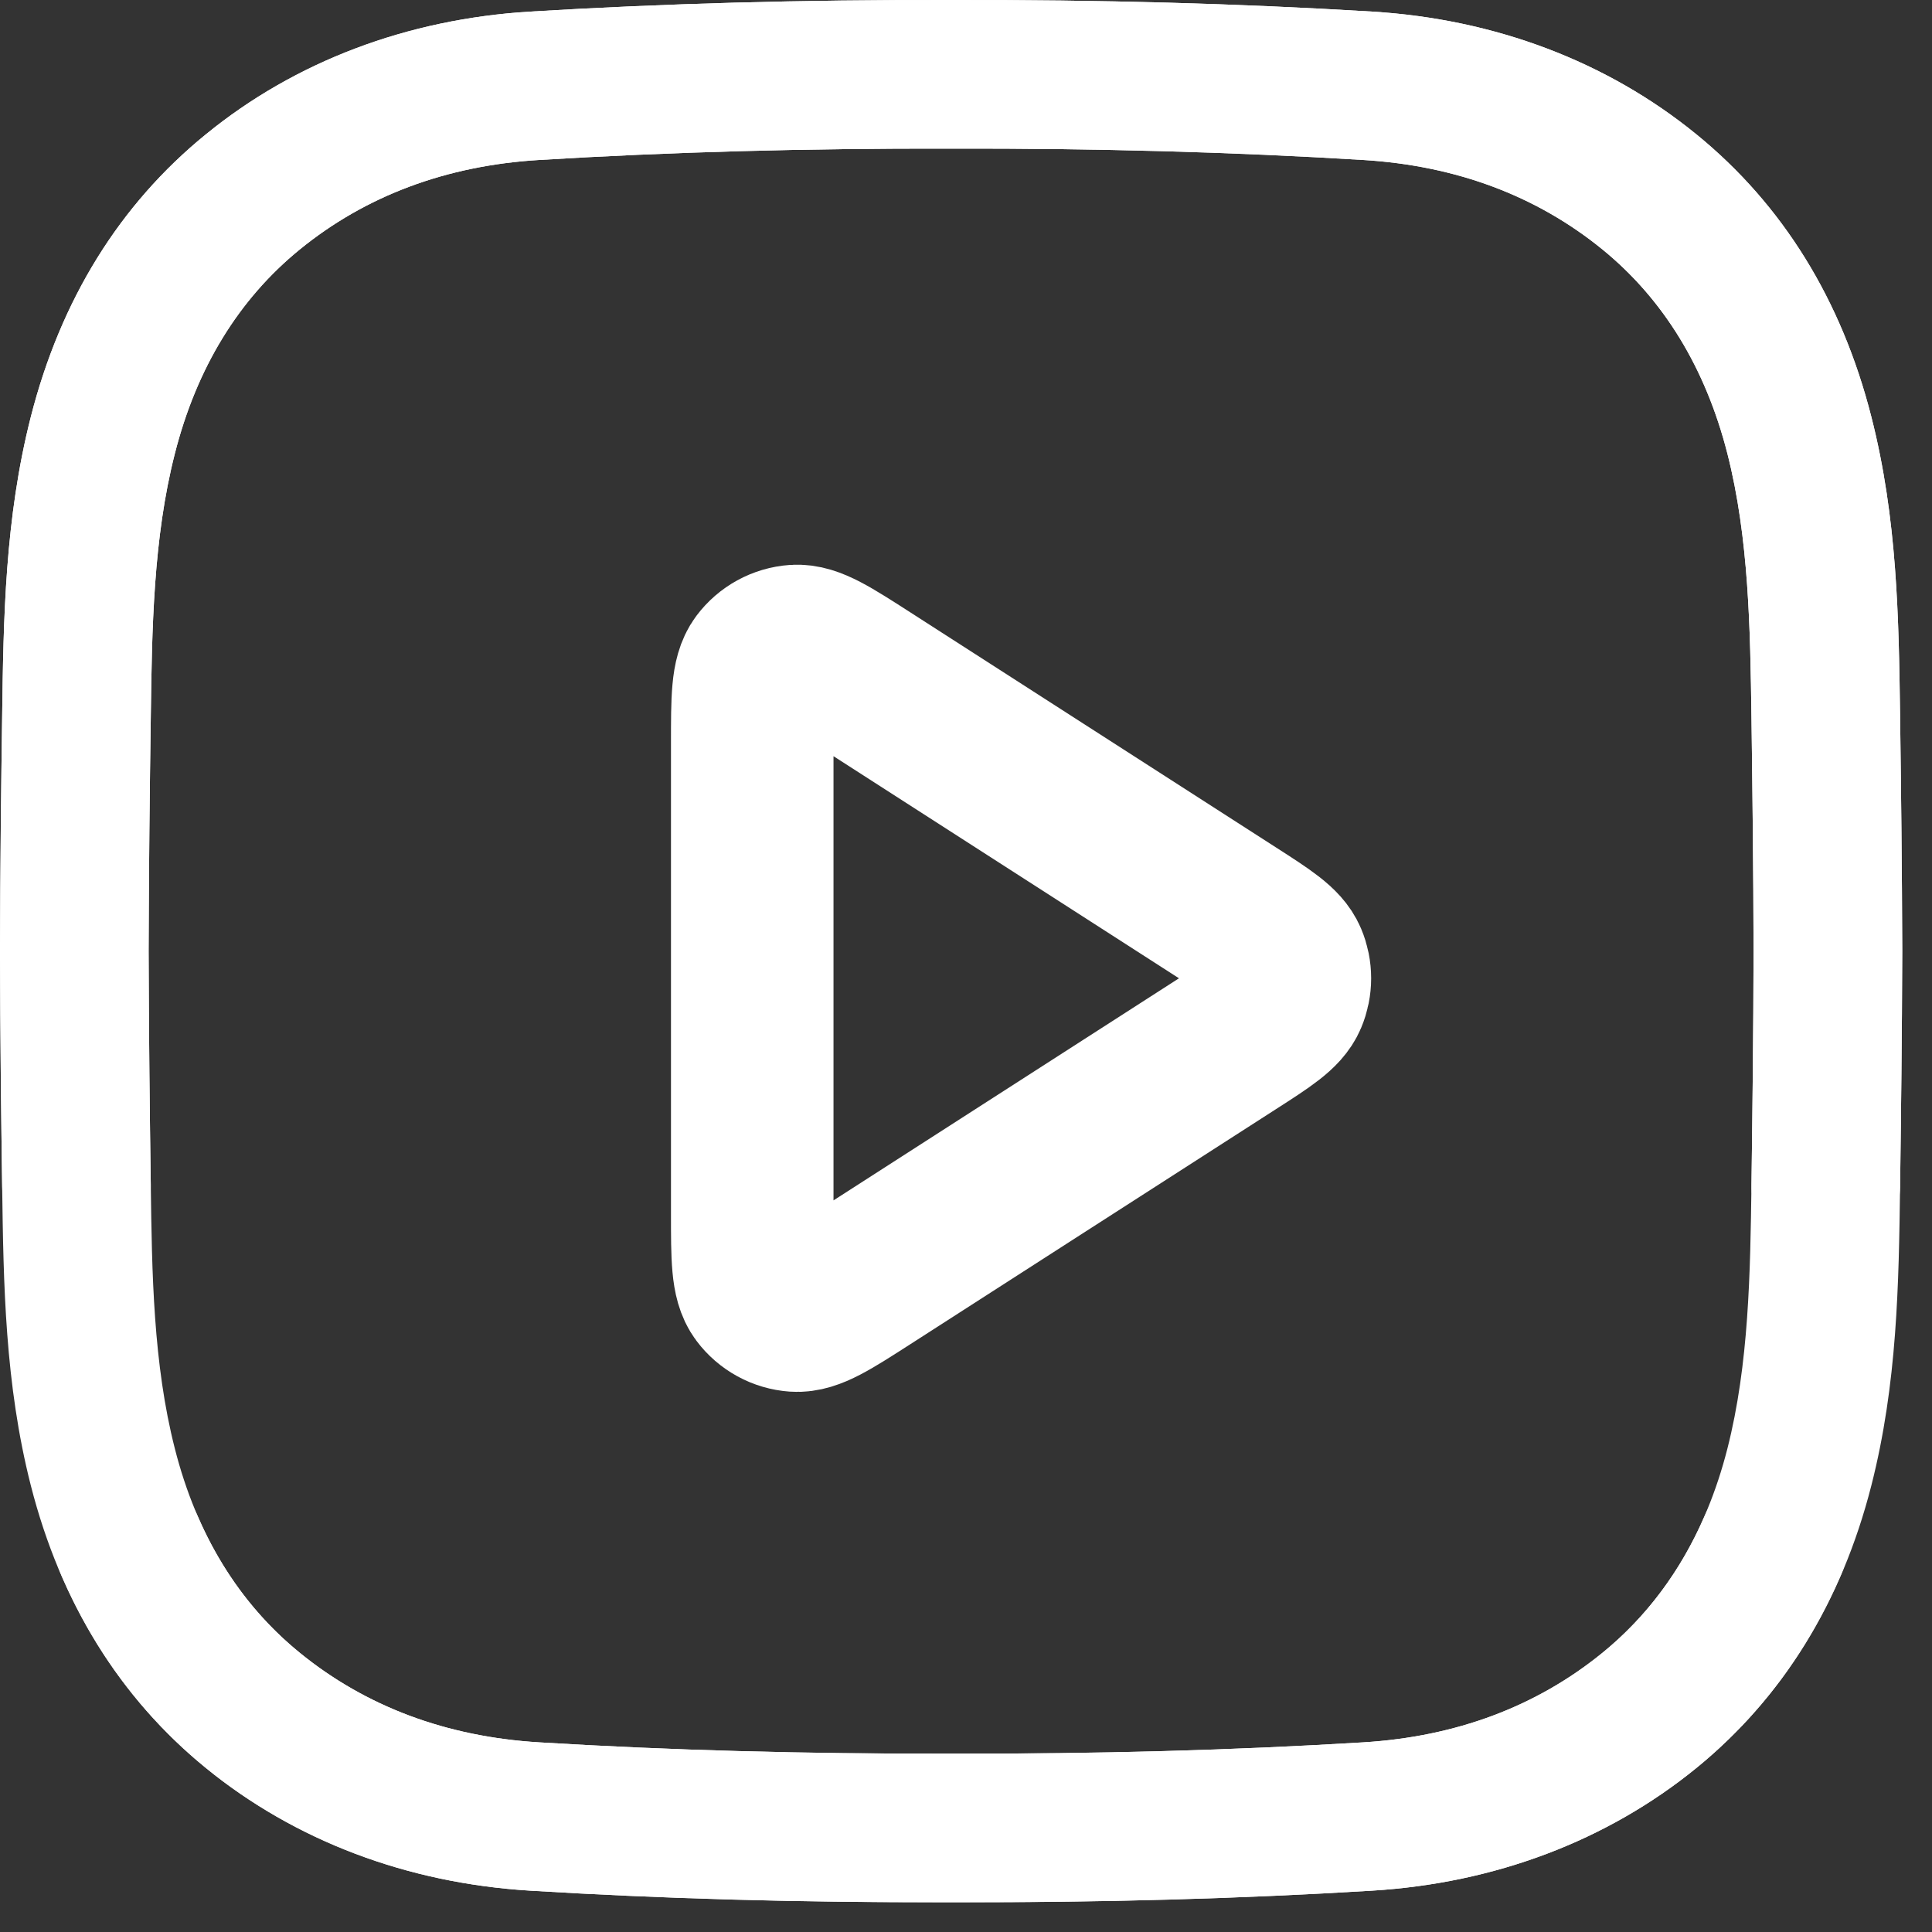 <?xml version="1.0" encoding="UTF-8" standalone="no"?>
<!DOCTYPE svg PUBLIC "-//W3C//DTD SVG 1.1//EN" "http://www.w3.org/Graphics/SVG/1.1/DTD/svg11.dtd">
<svg width="100%" height="100%" viewBox="0 0 25 25" version="1.1" xmlns="http://www.w3.org/2000/svg" xmlns:xlink="http://www.w3.org/1999/xlink" xml:space="preserve" xmlns:serif="http://www.serif.com/" style="fill-rule:evenodd;clip-rule:evenodd;stroke-linecap:round;stroke-linejoin:round;">
    <rect x="0" y="0" width="25" height="25" fill="#333333" stroke="none"/>
    <path d="M12.55,24.615L12.305,24.615C10.375,24.62 8.593,24.571 6.859,24.465C5.269,24.368 3.818,23.819 2.663,22.877C1.547,21.967 0.786,20.738 0.399,19.223C0.063,17.904 0.045,16.609 0.028,15.356C0.015,14.458 0.003,13.393 0,12.31C0.003,11.223 0.015,10.158 0.028,9.259C0.045,8.007 0.063,6.712 0.399,5.393C0.786,3.877 1.547,2.648 2.663,1.739C3.818,0.796 5.269,0.247 6.859,0.15C8.593,0.045 10.376,-0.004 12.31,0C14.24,-0.004 16.022,0.045 17.756,0.15C19.345,0.247 20.796,0.796 21.952,1.739C23.067,2.648 23.829,3.877 24.215,5.393C24.552,6.712 24.57,8.007 24.587,9.259C24.599,10.158 24.612,11.223 24.615,12.305C24.612,13.393 24.599,14.458 24.587,15.356C24.58,15.887 24.141,16.312 23.612,16.305C23.081,16.297 22.657,15.861 22.664,15.33C22.676,14.437 22.689,13.379 22.691,12.305C22.689,11.237 22.676,10.179 22.664,9.285C22.648,8.145 22.632,6.966 22.352,5.868C22.069,4.76 21.526,3.873 20.737,3.229C19.883,2.533 18.841,2.143 17.639,2.07C15.946,1.967 14.203,1.919 12.31,1.923C10.412,1.919 8.669,1.967 6.976,2.07C5.774,2.143 4.732,2.533 3.878,3.229C3.089,3.872 2.545,4.76 2.263,5.868C1.982,6.966 1.966,8.145 1.951,9.285C1.938,10.179 1.926,11.237 1.923,12.31C1.926,13.379 1.938,14.437 1.951,15.33C1.966,16.47 1.982,17.649 2.263,18.747C2.545,19.855 3.089,20.743 3.878,21.386C4.732,22.082 5.774,22.473 6.976,22.546C8.669,22.649 10.412,22.697 12.305,22.692C14.203,22.696 15.946,22.649 17.639,22.546C18.841,22.473 19.883,22.082 20.737,21.386C21.305,20.923 21.749,20.328 22.057,19.618C22.268,19.131 22.834,18.907 23.321,19.118C23.808,19.329 24.032,19.895 23.821,20.382C23.39,21.377 22.762,22.217 21.952,22.877C20.796,23.819 19.345,24.368 17.756,24.465C16.095,24.566 14.39,24.615 12.55,24.615Z" style="fill:white;fill-rule:nonzero;"/>
    <path d="M12.065,24.615L12.31,24.615C14.239,24.62 16.022,24.571 17.756,24.465C19.345,24.368 20.796,23.819 21.952,22.877C23.067,21.967 23.829,20.738 24.215,19.223C24.552,17.904 24.57,16.609 24.587,15.356C24.599,14.458 24.612,13.393 24.615,12.31C24.612,11.223 24.599,10.158 24.587,9.259C24.57,8.007 24.552,6.712 24.215,5.393C23.829,3.877 23.067,2.648 21.952,1.739C20.796,0.796 19.345,0.247 17.756,0.15C16.022,0.045 14.239,-0.004 12.305,0C10.375,-0.004 8.593,0.045 6.859,0.15C5.269,0.247 3.818,0.796 2.663,1.739C1.547,2.648 0.786,3.877 0.399,5.393C0.063,6.712 0.045,8.007 0.028,9.259C0.015,10.158 0.002,11.223 0,12.305C0.002,13.393 0.015,14.458 0.028,15.356C0.035,15.887 0.474,16.312 1.002,16.305C1.533,16.297 1.958,15.861 1.951,15.33C1.938,14.437 1.926,13.379 1.923,12.305C1.926,11.237 1.938,10.179 1.951,9.285C1.966,8.145 1.982,6.966 2.263,5.868C2.545,4.76 3.089,3.872 3.878,3.229C4.732,2.533 5.774,2.143 6.976,2.07C8.669,1.967 10.412,1.919 12.305,1.923C14.203,1.919 15.946,1.967 17.639,2.07C18.841,2.143 19.883,2.533 20.737,3.229C21.526,3.873 22.069,4.76 22.352,5.868C22.632,6.966 22.648,8.145 22.664,9.285C22.676,10.179 22.689,11.237 22.691,12.31C22.689,13.379 22.676,14.437 22.664,15.33C22.648,16.47 22.632,17.649 22.352,18.747C22.069,19.855 21.526,20.743 20.737,21.386C19.883,22.082 18.841,22.473 17.639,22.546C15.946,22.649 14.202,22.697 12.309,22.692C10.411,22.696 8.669,22.649 6.976,22.546C5.774,22.473 4.732,22.082 3.878,21.386C3.309,20.923 2.865,20.328 2.558,19.618C2.347,19.131 1.781,18.907 1.293,19.118C0.806,19.329 0.582,19.895 0.793,20.382C1.224,21.377 1.853,22.217 2.663,22.877C3.818,23.819 5.269,24.368 6.859,24.465C8.519,24.566 10.225,24.615 12.065,24.615Z" style="fill:white;fill-rule:nonzero;"/>
    <g transform="matrix(0.036,0,0,0.036,-1.966,-1.741)">
        <path d="M325,315.511C325,299.602 325,291.647 328.325,287.206C331.222,283.336 335.657,280.915 340.48,280.57C346.013,280.175 352.703,284.476 366.087,293.08L497.513,377.57C509.127,385.033 514.933,388.767 516.94,393.513C518.69,397.66 518.69,402.34 516.94,406.487C514.933,411.233 509.127,414.967 497.513,422.43L366.087,506.92C352.703,515.523 346.013,519.827 340.48,519.43C335.657,519.087 331.222,516.663 328.325,512.793C325,508.353 325,500.4 325,484.49L325,315.511Z" style="fill:none;fill-rule:nonzero;stroke:white;stroke-width:58.42px;"/>
    </g>
</svg>
